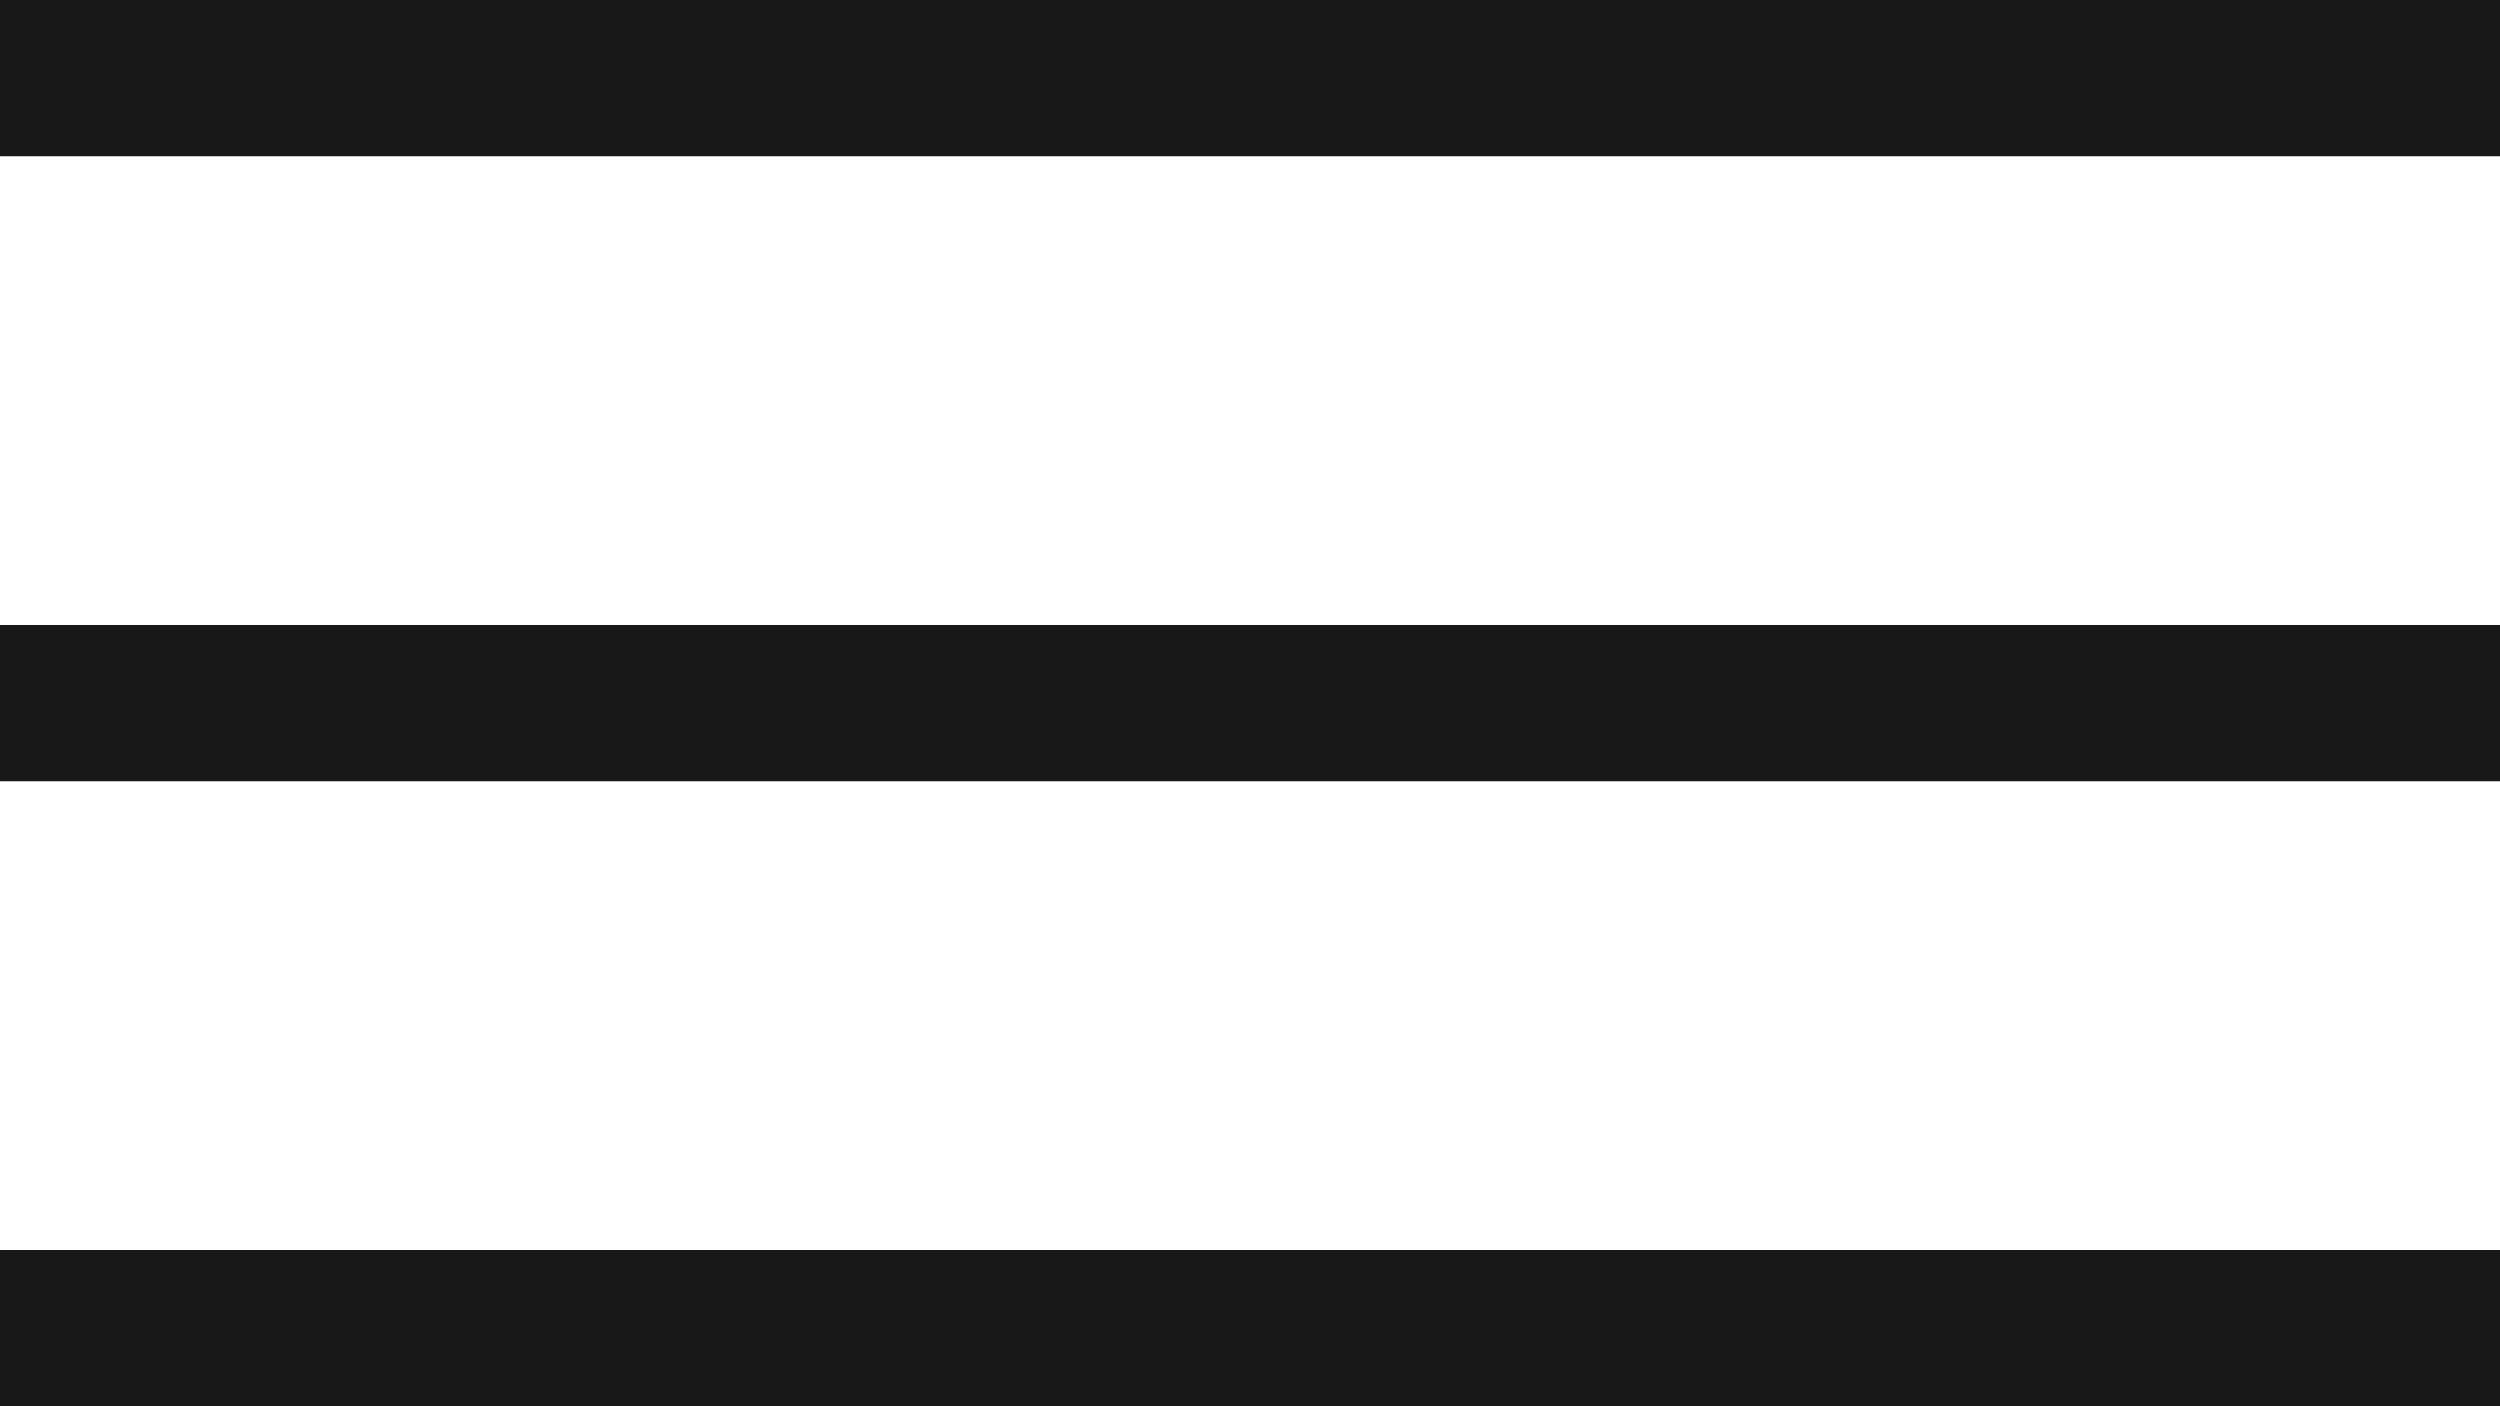 <?xml version="1.0" encoding="UTF-8"?> <svg xmlns="http://www.w3.org/2000/svg" width="16" height="9" viewBox="0 0 16 9" fill="none"><line y1="0.5" x2="16" y2="0.5" stroke="#181818"></line><line y1="4.5" x2="16" y2="4.5" stroke="#181818"></line><line y1="8.5" x2="16" y2="8.5" stroke="#181818"></line></svg> 